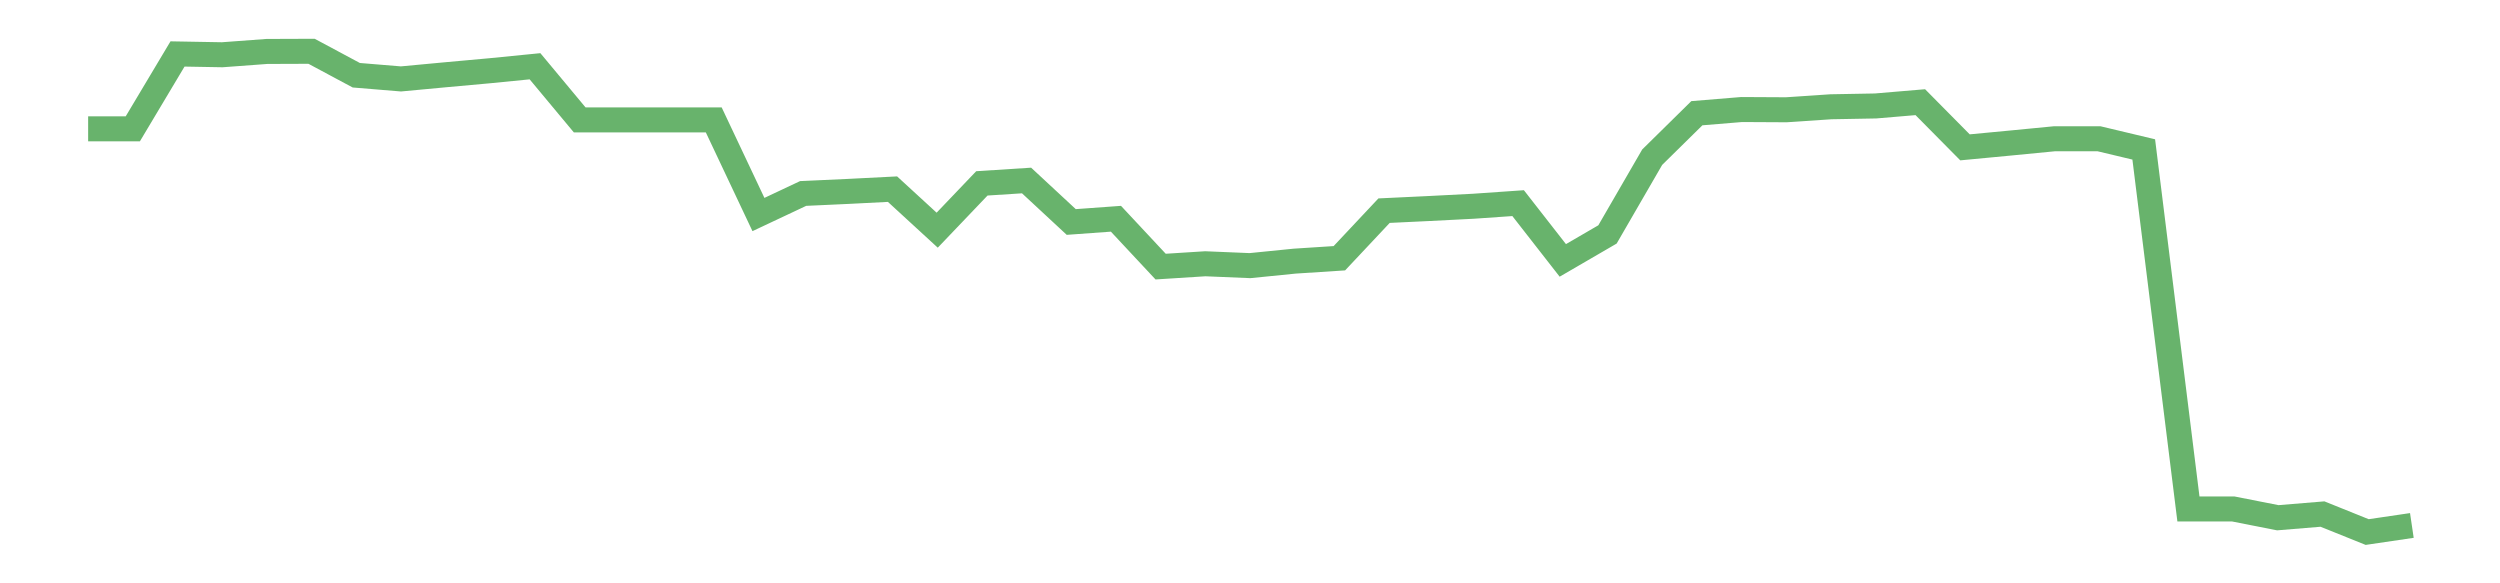 <?xml version='1.0' encoding='utf-8'?>
<svg xmlns="http://www.w3.org/2000/svg" xmlns:xlink="http://www.w3.org/1999/xlink" id="chart-f3cb0d4e-f3d9-42e9-b267-5c400a010f0e" class="pygal-chart pygal-sparkline" viewBox="0 0 300 70" width="300" height="70"><!--Generated with pygal 3.0.0 (lxml) ©Kozea 2012-2016 on 2022-08-08--><!--http://pygal.org--><!--http://github.com/Kozea/pygal--><defs><style type="text/css">#chart-f3cb0d4e-f3d9-42e9-b267-5c400a010f0e{-webkit-user-select:none;-webkit-font-smoothing:antialiased;font-family:Consolas,"Liberation Mono",Menlo,Courier,monospace}#chart-f3cb0d4e-f3d9-42e9-b267-5c400a010f0e .title{font-family:Consolas,"Liberation Mono",Menlo,Courier,monospace;font-size:16px}#chart-f3cb0d4e-f3d9-42e9-b267-5c400a010f0e .legends .legend text{font-family:Consolas,"Liberation Mono",Menlo,Courier,monospace;font-size:14px}#chart-f3cb0d4e-f3d9-42e9-b267-5c400a010f0e .axis text{font-family:Consolas,"Liberation Mono",Menlo,Courier,monospace;font-size:10px}#chart-f3cb0d4e-f3d9-42e9-b267-5c400a010f0e .axis text.major{font-family:Consolas,"Liberation Mono",Menlo,Courier,monospace;font-size:10px}#chart-f3cb0d4e-f3d9-42e9-b267-5c400a010f0e .text-overlay text.value{font-family:Consolas,"Liberation Mono",Menlo,Courier,monospace;font-size:16px}#chart-f3cb0d4e-f3d9-42e9-b267-5c400a010f0e .text-overlay text.label{font-family:Consolas,"Liberation Mono",Menlo,Courier,monospace;font-size:10px}#chart-f3cb0d4e-f3d9-42e9-b267-5c400a010f0e .tooltip{font-family:Consolas,"Liberation Mono",Menlo,Courier,monospace;font-size:14px}#chart-f3cb0d4e-f3d9-42e9-b267-5c400a010f0e text.no_data{font-family:Consolas,"Liberation Mono",Menlo,Courier,monospace;font-size:64px}
#chart-f3cb0d4e-f3d9-42e9-b267-5c400a010f0e{background-color:transparent}#chart-f3cb0d4e-f3d9-42e9-b267-5c400a010f0e path,#chart-f3cb0d4e-f3d9-42e9-b267-5c400a010f0e line,#chart-f3cb0d4e-f3d9-42e9-b267-5c400a010f0e rect,#chart-f3cb0d4e-f3d9-42e9-b267-5c400a010f0e circle{-webkit-transition:150ms;-moz-transition:150ms;transition:150ms}#chart-f3cb0d4e-f3d9-42e9-b267-5c400a010f0e .graph &gt; .background{fill:transparent}#chart-f3cb0d4e-f3d9-42e9-b267-5c400a010f0e .plot &gt; .background{fill:transparent}#chart-f3cb0d4e-f3d9-42e9-b267-5c400a010f0e .graph{fill:rgba(0,0,0,.87)}#chart-f3cb0d4e-f3d9-42e9-b267-5c400a010f0e text.no_data{fill:rgba(0,0,0,1)}#chart-f3cb0d4e-f3d9-42e9-b267-5c400a010f0e .title{fill:rgba(0,0,0,1)}#chart-f3cb0d4e-f3d9-42e9-b267-5c400a010f0e .legends .legend text{fill:rgba(0,0,0,.87)}#chart-f3cb0d4e-f3d9-42e9-b267-5c400a010f0e .legends .legend:hover text{fill:rgba(0,0,0,1)}#chart-f3cb0d4e-f3d9-42e9-b267-5c400a010f0e .axis .line{stroke:rgba(0,0,0,1)}#chart-f3cb0d4e-f3d9-42e9-b267-5c400a010f0e .axis .guide.line{stroke:rgba(0,0,0,.54)}#chart-f3cb0d4e-f3d9-42e9-b267-5c400a010f0e .axis .major.line{stroke:rgba(0,0,0,.87)}#chart-f3cb0d4e-f3d9-42e9-b267-5c400a010f0e .axis text.major{fill:rgba(0,0,0,1)}#chart-f3cb0d4e-f3d9-42e9-b267-5c400a010f0e .axis.y .guides:hover .guide.line,#chart-f3cb0d4e-f3d9-42e9-b267-5c400a010f0e .line-graph .axis.x .guides:hover .guide.line,#chart-f3cb0d4e-f3d9-42e9-b267-5c400a010f0e .stackedline-graph .axis.x .guides:hover .guide.line,#chart-f3cb0d4e-f3d9-42e9-b267-5c400a010f0e .xy-graph .axis.x .guides:hover .guide.line{stroke:rgba(0,0,0,1)}#chart-f3cb0d4e-f3d9-42e9-b267-5c400a010f0e .axis .guides:hover text{fill:rgba(0,0,0,1)}#chart-f3cb0d4e-f3d9-42e9-b267-5c400a010f0e .reactive{fill-opacity:.7;stroke-opacity:.8;stroke-width:3}#chart-f3cb0d4e-f3d9-42e9-b267-5c400a010f0e .ci{stroke:rgba(0,0,0,.87)}#chart-f3cb0d4e-f3d9-42e9-b267-5c400a010f0e .reactive.active,#chart-f3cb0d4e-f3d9-42e9-b267-5c400a010f0e .active .reactive{fill-opacity:.8;stroke-opacity:.9;stroke-width:4}#chart-f3cb0d4e-f3d9-42e9-b267-5c400a010f0e .ci .reactive.active{stroke-width:1.5}#chart-f3cb0d4e-f3d9-42e9-b267-5c400a010f0e .series text{fill:rgba(0,0,0,1)}#chart-f3cb0d4e-f3d9-42e9-b267-5c400a010f0e .tooltip rect{fill:transparent;stroke:rgba(0,0,0,1);-webkit-transition:opacity 150ms;-moz-transition:opacity 150ms;transition:opacity 150ms}#chart-f3cb0d4e-f3d9-42e9-b267-5c400a010f0e .tooltip .label{fill:rgba(0,0,0,.87)}#chart-f3cb0d4e-f3d9-42e9-b267-5c400a010f0e .tooltip .label{fill:rgba(0,0,0,.87)}#chart-f3cb0d4e-f3d9-42e9-b267-5c400a010f0e .tooltip .legend{font-size:.8em;fill:rgba(0,0,0,.54)}#chart-f3cb0d4e-f3d9-42e9-b267-5c400a010f0e .tooltip .x_label{font-size:.6em;fill:rgba(0,0,0,1)}#chart-f3cb0d4e-f3d9-42e9-b267-5c400a010f0e .tooltip .xlink{font-size:.5em;text-decoration:underline}#chart-f3cb0d4e-f3d9-42e9-b267-5c400a010f0e .tooltip .value{font-size:1.5em}#chart-f3cb0d4e-f3d9-42e9-b267-5c400a010f0e .bound{font-size:.5em}#chart-f3cb0d4e-f3d9-42e9-b267-5c400a010f0e .max-value{font-size:.75em;fill:rgba(0,0,0,.54)}#chart-f3cb0d4e-f3d9-42e9-b267-5c400a010f0e .map-element{fill:transparent;stroke:rgba(0,0,0,.54) !important}#chart-f3cb0d4e-f3d9-42e9-b267-5c400a010f0e .map-element .reactive{fill-opacity:inherit;stroke-opacity:inherit}#chart-f3cb0d4e-f3d9-42e9-b267-5c400a010f0e .color-0,#chart-f3cb0d4e-f3d9-42e9-b267-5c400a010f0e .color-0 a:visited{stroke:#43a047;fill:#43a047}#chart-f3cb0d4e-f3d9-42e9-b267-5c400a010f0e .text-overlay .color-0 text{fill:black}
#chart-f3cb0d4e-f3d9-42e9-b267-5c400a010f0e text.no_data{text-anchor:middle}#chart-f3cb0d4e-f3d9-42e9-b267-5c400a010f0e .guide.line{fill:none}#chart-f3cb0d4e-f3d9-42e9-b267-5c400a010f0e .centered{text-anchor:middle}#chart-f3cb0d4e-f3d9-42e9-b267-5c400a010f0e .title{text-anchor:middle}#chart-f3cb0d4e-f3d9-42e9-b267-5c400a010f0e .legends .legend text{fill-opacity:1}#chart-f3cb0d4e-f3d9-42e9-b267-5c400a010f0e .axis.x text{text-anchor:middle}#chart-f3cb0d4e-f3d9-42e9-b267-5c400a010f0e .axis.x:not(.web) text[transform]{text-anchor:start}#chart-f3cb0d4e-f3d9-42e9-b267-5c400a010f0e .axis.x:not(.web) text[transform].backwards{text-anchor:end}#chart-f3cb0d4e-f3d9-42e9-b267-5c400a010f0e .axis.y text{text-anchor:end}#chart-f3cb0d4e-f3d9-42e9-b267-5c400a010f0e .axis.y text[transform].backwards{text-anchor:start}#chart-f3cb0d4e-f3d9-42e9-b267-5c400a010f0e .axis.y2 text{text-anchor:start}#chart-f3cb0d4e-f3d9-42e9-b267-5c400a010f0e .axis.y2 text[transform].backwards{text-anchor:end}#chart-f3cb0d4e-f3d9-42e9-b267-5c400a010f0e .axis .guide.line{stroke-dasharray:4,4;stroke:black}#chart-f3cb0d4e-f3d9-42e9-b267-5c400a010f0e .axis .major.guide.line{stroke-dasharray:6,6;stroke:black}#chart-f3cb0d4e-f3d9-42e9-b267-5c400a010f0e .horizontal .axis.y .guide.line,#chart-f3cb0d4e-f3d9-42e9-b267-5c400a010f0e .horizontal .axis.y2 .guide.line,#chart-f3cb0d4e-f3d9-42e9-b267-5c400a010f0e .vertical .axis.x .guide.line{opacity:0}#chart-f3cb0d4e-f3d9-42e9-b267-5c400a010f0e .horizontal .axis.always_show .guide.line,#chart-f3cb0d4e-f3d9-42e9-b267-5c400a010f0e .vertical .axis.always_show .guide.line{opacity:1 !important}#chart-f3cb0d4e-f3d9-42e9-b267-5c400a010f0e .axis.y .guides:hover .guide.line,#chart-f3cb0d4e-f3d9-42e9-b267-5c400a010f0e .axis.y2 .guides:hover .guide.line,#chart-f3cb0d4e-f3d9-42e9-b267-5c400a010f0e .axis.x .guides:hover .guide.line{opacity:1}#chart-f3cb0d4e-f3d9-42e9-b267-5c400a010f0e .axis .guides:hover text{opacity:1}#chart-f3cb0d4e-f3d9-42e9-b267-5c400a010f0e .nofill{fill:none}#chart-f3cb0d4e-f3d9-42e9-b267-5c400a010f0e .subtle-fill{fill-opacity:.2}#chart-f3cb0d4e-f3d9-42e9-b267-5c400a010f0e .dot{stroke-width:1px;fill-opacity:1;stroke-opacity:1}#chart-f3cb0d4e-f3d9-42e9-b267-5c400a010f0e .dot.active{stroke-width:5px}#chart-f3cb0d4e-f3d9-42e9-b267-5c400a010f0e .dot.negative{fill:transparent}#chart-f3cb0d4e-f3d9-42e9-b267-5c400a010f0e text,#chart-f3cb0d4e-f3d9-42e9-b267-5c400a010f0e tspan{stroke:none !important}#chart-f3cb0d4e-f3d9-42e9-b267-5c400a010f0e .series text.active{opacity:1}#chart-f3cb0d4e-f3d9-42e9-b267-5c400a010f0e .tooltip rect{fill-opacity:.95;stroke-width:.5}#chart-f3cb0d4e-f3d9-42e9-b267-5c400a010f0e .tooltip text{fill-opacity:1}#chart-f3cb0d4e-f3d9-42e9-b267-5c400a010f0e .showable{visibility:hidden}#chart-f3cb0d4e-f3d9-42e9-b267-5c400a010f0e .showable.shown{visibility:visible}#chart-f3cb0d4e-f3d9-42e9-b267-5c400a010f0e .gauge-background{fill:rgba(229,229,229,1);stroke:none}#chart-f3cb0d4e-f3d9-42e9-b267-5c400a010f0e .bg-lines{stroke:transparent;stroke-width:2px}</style><script type="text/javascript">window.pygal = window.pygal || {};window.pygal.config = window.pygal.config || {};window.pygal.config['f3cb0d4e-f3d9-42e9-b267-5c400a010f0e'] = {"allow_interruptions": false, "box_mode": "extremes", "classes": ["pygal-chart", "pygal-sparkline"], "css": ["file://style.css", "file://graph.css"], "defs": [], "disable_xml_declaration": false, "dots_size": 2.5, "dynamic_print_values": false, "explicit_size": true, "fill": false, "force_uri_protocol": "https", "formatter": null, "half_pie": false, "height": 70, "include_x_axis": false, "inner_radius": 0, "interpolate": null, "interpolation_parameters": {}, "interpolation_precision": 250, "inverse_y_axis": false, "js": [], "legend_at_bottom": false, "legend_at_bottom_columns": null, "legend_box_size": 12, "logarithmic": false, "margin": 5, "margin_bottom": null, "margin_left": null, "margin_right": null, "margin_top": null, "max_scale": 2, "min_scale": 1, "missing_value_fill_truncation": "x", "no_data_text": "", "no_prefix": false, "order_min": null, "pretty_print": false, "print_labels": false, "print_values": false, "print_values_position": "center", "print_zeroes": true, "range": null, "rounded_bars": null, "secondary_range": null, "show_dots": false, "show_legend": false, "show_minor_x_labels": true, "show_minor_y_labels": true, "show_only_major_dots": false, "show_x_guides": false, "show_x_labels": false, "show_y_guides": true, "show_y_labels": false, "spacing": 0, "stack_from_top": false, "strict": false, "stroke": true, "stroke_style": null, "style": {"background": "transparent", "ci_colors": [], "colors": ["#43a047", "#43a047", "#43a047", "#43a047", "#43a047"], "dot_opacity": "1", "font_family": "Consolas, \"Liberation Mono\", Menlo, Courier, monospace", "foreground": "rgba(0, 0, 0, .87)", "foreground_strong": "rgba(0, 0, 0, 1)", "foreground_subtle": "rgba(0, 0, 0, .54)", "guide_stroke_color": "black", "guide_stroke_dasharray": "4,4", "label_font_family": "Consolas, \"Liberation Mono\", Menlo, Courier, monospace", "label_font_size": 10, "legend_font_family": "Consolas, \"Liberation Mono\", Menlo, Courier, monospace", "legend_font_size": 14, "major_guide_stroke_color": "black", "major_guide_stroke_dasharray": "6,6", "major_label_font_family": "Consolas, \"Liberation Mono\", Menlo, Courier, monospace", "major_label_font_size": 10, "no_data_font_family": "Consolas, \"Liberation Mono\", Menlo, Courier, monospace", "no_data_font_size": 64, "opacity": ".7", "opacity_hover": ".8", "plot_background": "transparent", "stroke_opacity": ".8", "stroke_opacity_hover": ".9", "stroke_width": 3, "stroke_width_hover": "4", "title_font_family": "Consolas, \"Liberation Mono\", Menlo, Courier, monospace", "title_font_size": 16, "tooltip_font_family": "Consolas, \"Liberation Mono\", Menlo, Courier, monospace", "tooltip_font_size": 14, "transition": "150ms", "value_background": "rgba(229, 229, 229, 1)", "value_colors": [], "value_font_family": "Consolas, \"Liberation Mono\", Menlo, Courier, monospace", "value_font_size": 16, "value_label_font_family": "Consolas, \"Liberation Mono\", Menlo, Courier, monospace", "value_label_font_size": 10}, "title": null, "tooltip_border_radius": 0, "tooltip_fancy_mode": true, "truncate_label": null, "truncate_legend": null, "width": 300, "x_label_rotation": 0, "x_labels": null, "x_labels_major": null, "x_labels_major_count": null, "x_labels_major_every": null, "x_title": null, "xrange": null, "y_label_rotation": 0, "y_labels": null, "y_labels_major": null, "y_labels_major_count": null, "y_labels_major_every": null, "y_title": null, "zero": 0, "legends": [""]}</script></defs><title>Pygal</title><g class="graph line-graph vertical"><rect x="0" y="0" width="300" height="70" class="background"/><g transform="translate(5, 5)" class="plot"><rect x="0" y="0" width="290" height="60" class="background"/><g class="series serie-0 color-0"><path d="M5.577 10.456 L10.939 10.456 16.302 1.475 21.664 1.571 27.027 1.174 32.389 1.154 37.751 4.028 43.114 4.471 48.476 3.97 53.839 3.483 59.201 2.951 64.564 9.389 69.926 9.389 75.288 9.389 80.651 9.389 86.013 20.743 91.376 18.217 96.738 17.971 102.101 17.698 107.463 22.622 112.825 17.005 118.188 16.66 123.55 21.638 128.913 21.25 134.275 26.992 139.638 26.652 145 26.875 150.362 26.336 155.725 25.989 161.087 20.279 166.45 20.024 171.812 19.749 177.175 19.377 182.537 26.248 187.899 23.131 193.262 13.864 198.624 8.586 203.987 8.144 209.349 8.173 214.712 7.813 220.074 7.715 225.436 7.261 230.799 12.682 236.161 12.173 241.524 11.653 246.886 11.653 252.249 12.931 257.611 56.072 262.973 56.072 268.336 57.129 273.698 56.687 279.061 58.846 284.423 58.055" class="line reactive nofill"/></g></g><g class="titles"/><g transform="translate(5, 5)" class="plot overlay"><g class="series serie-0 color-0"/></g><g transform="translate(5, 5)" class="plot text-overlay"><g class="series serie-0 color-0"/></g><g transform="translate(5, 5)" class="plot tooltip-overlay"><g transform="translate(0 0)" style="opacity: 0" class="tooltip"><rect rx="0" ry="0" width="0" height="0" class="tooltip-box"/><g class="text"/></g></g></g></svg>